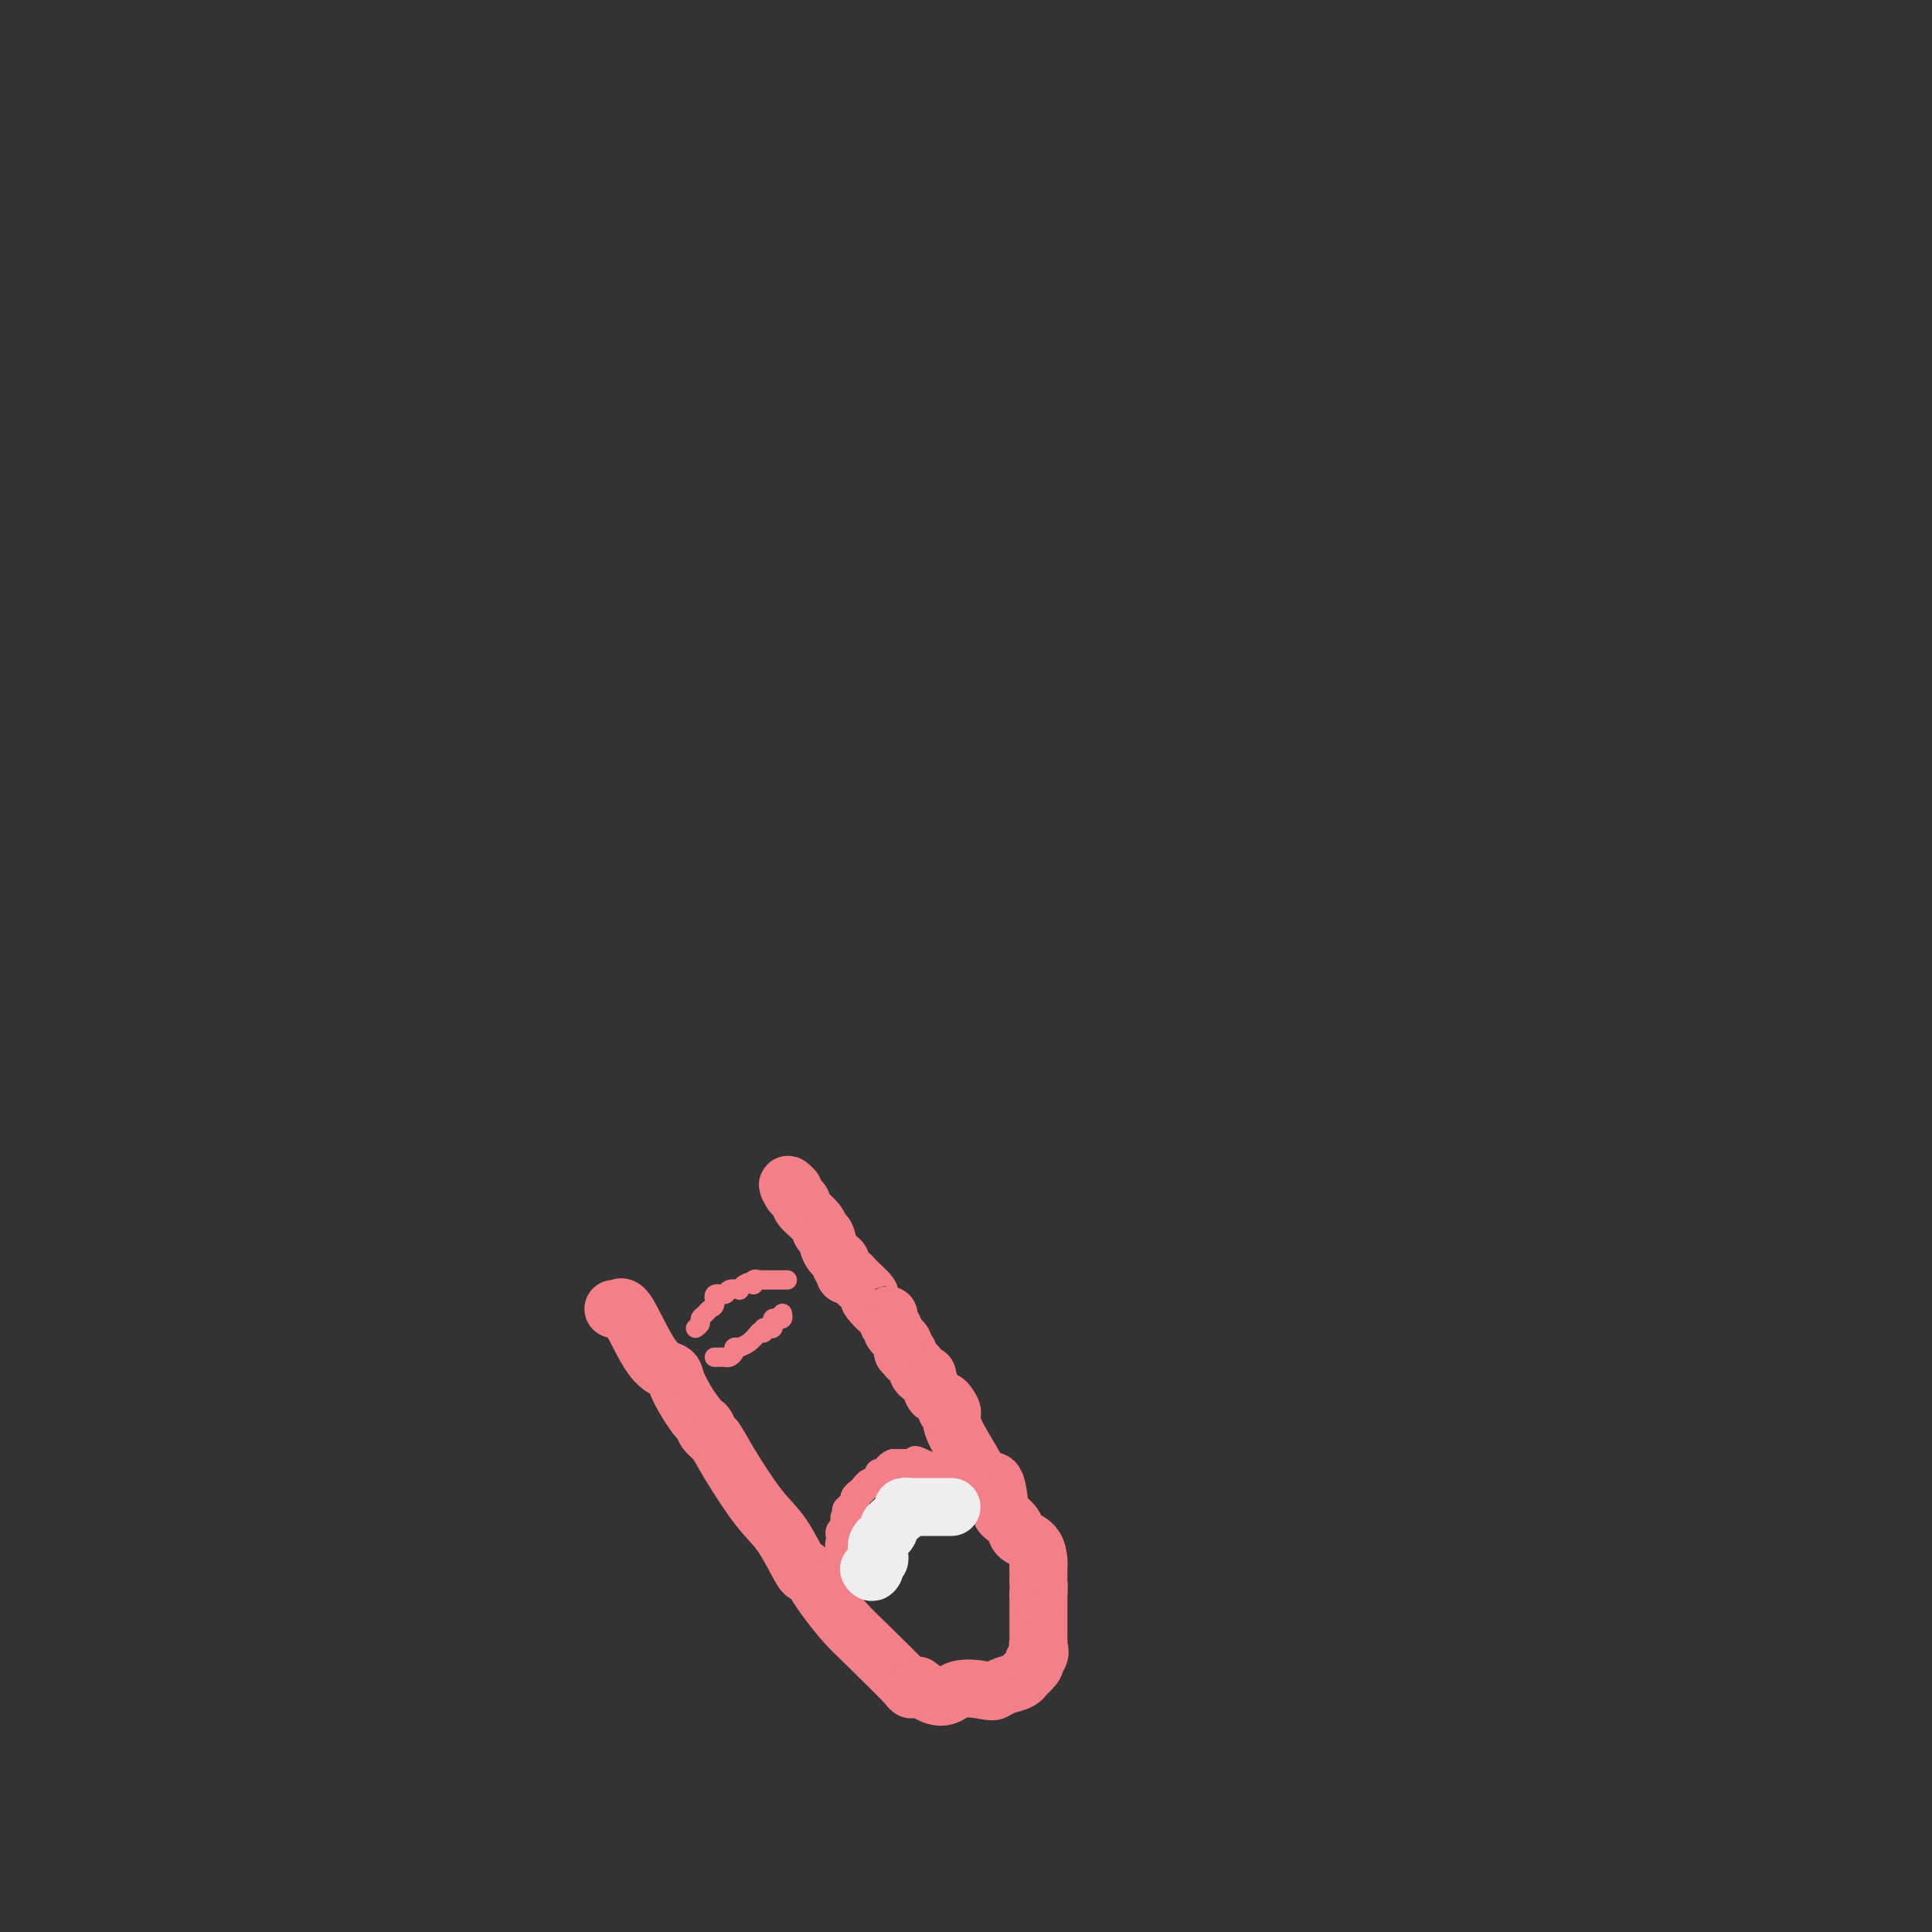 <svg viewBox='0 0 400 400' version='1.1' xmlns='http://www.w3.org/2000/svg' xmlns:xlink='http://www.w3.org/1999/xlink'><rect x="0" y="0" width="400" height="400" fill="#333333" stroke="none"/><g fill='none' stroke='#F37F89' stroke-width='12' stroke-linecap='round' stroke-linejoin='round'><path d='M127,271c0.317,0.138 0.633,0.276 1,0c0.367,-0.276 0.784,-0.965 2,1c1.216,1.965 3.232,6.585 5,9c1.768,2.415 3.288,2.627 4,3c0.712,0.373 0.615,0.908 1,2c0.385,1.092 1.253,2.741 2,4c0.747,1.259 1.374,2.130 2,3'/><path d='M144,293c3.107,3.821 2.375,2.375 2,2c-0.375,-0.375 -0.393,0.321 0,1c0.393,0.679 1.196,1.339 2,2'/><path d='M148,298c0.999,1.427 1.497,2.496 3,5c1.503,2.504 4.011,6.444 6,9c1.989,2.556 3.459,3.726 5,6c1.541,2.274 3.155,5.650 4,7c0.845,1.350 0.923,0.675 1,0'/><path d='M167,325c3.324,4.743 2.133,3.101 2,3c-0.133,-0.101 0.793,1.339 2,3c1.207,1.661 2.696,3.545 4,5c1.304,1.455 2.422,2.483 5,5c2.578,2.517 6.617,6.524 8,8c1.383,1.476 0.109,0.422 0,0c-0.109,-0.422 0.945,-0.211 2,0'/><path d='M190,349c5.033,3.943 6.115,1.800 8,1c1.885,-0.800 4.572,-0.257 6,0c1.428,0.257 1.596,0.228 2,0c0.404,-0.228 1.044,-0.656 2,-1c0.956,-0.344 2.229,-0.603 3,-1c0.771,-0.397 1.042,-0.931 1,-1c-0.042,-0.069 -0.396,0.328 0,0c0.396,-0.328 1.542,-1.379 2,-2c0.458,-0.621 0.229,-0.810 0,-1'/><path d='M214,344c1.774,-1.544 1.207,-2.405 1,-3c-0.207,-0.595 -0.056,-0.924 0,-1c0.056,-0.076 0.015,0.101 0,0c-0.015,-0.101 -0.004,-0.481 0,-1c0.004,-0.519 0.001,-1.178 0,-1c-0.001,0.178 -0.000,1.194 0,0c0.000,-1.194 0.000,-4.597 0,-8'/><path d='M215,330c0.155,-2.515 0.041,-1.801 0,-2c-0.041,-0.199 -0.011,-1.311 0,-2c0.011,-0.689 0.003,-0.955 0,-1c-0.003,-0.045 -0.001,0.130 0,0c0.001,-0.130 0.000,-0.565 0,-1'/><path d='M215,324c0.014,-0.999 0.050,-0.495 0,-1c-0.050,-0.505 -0.185,-2.019 -1,-3c-0.815,-0.981 -2.312,-1.431 -3,-2c-0.688,-0.569 -0.569,-1.258 -1,-2c-0.431,-0.742 -1.412,-1.539 -2,-2c-0.588,-0.461 -0.785,-0.588 -1,-2c-0.215,-1.412 -0.450,-4.109 -1,-5c-0.550,-0.891 -1.415,0.025 -2,0c-0.585,-0.025 -0.889,-0.990 -2,-3c-1.111,-2.010 -3.030,-5.065 -4,-7c-0.970,-1.935 -0.992,-2.752 -1,-3c-0.008,-0.248 -0.002,0.072 0,0c0.002,-0.072 0.001,-0.536 0,-1'/><path d='M197,293c-2.716,-5.030 -0.506,-2.105 0,-1c0.506,1.105 -0.691,0.390 -1,0c-0.309,-0.390 0.272,-0.455 0,-1c-0.272,-0.545 -1.396,-1.571 -2,-2c-0.604,-0.429 -0.688,-0.262 -1,-1c-0.312,-0.738 -0.853,-2.383 -1,-3c-0.147,-0.617 0.102,-0.206 0,0c-0.102,0.206 -0.553,0.209 -1,0c-0.447,-0.209 -0.891,-0.629 -1,-1c-0.109,-0.371 0.115,-0.692 0,-1c-0.115,-0.308 -0.571,-0.604 -1,-1c-0.429,-0.396 -0.833,-0.894 -1,-1c-0.167,-0.106 -0.096,0.179 0,0c0.096,-0.179 0.219,-0.821 0,-1c-0.219,-0.179 -0.780,0.107 -1,0c-0.220,-0.107 -0.098,-0.606 0,-1c0.098,-0.394 0.171,-0.684 0,-1c-0.171,-0.316 -0.585,-0.658 -1,-1'/><path d='M186,277c-1.944,-2.658 -1.306,-1.303 -1,-1c0.306,0.303 0.278,-0.445 0,-1c-0.278,-0.555 -0.807,-0.916 -1,-1c-0.193,-0.084 -0.050,0.110 0,0c0.050,-0.110 0.006,-0.524 0,-1c-0.006,-0.476 0.026,-1.013 0,-1c-0.026,0.013 -0.111,0.578 -1,0c-0.889,-0.578 -2.582,-2.298 -3,-3c-0.418,-0.702 0.438,-0.387 0,-1c-0.438,-0.613 -2.169,-2.154 -3,-3c-0.831,-0.846 -0.762,-0.997 -1,-1c-0.238,-0.003 -0.782,0.142 -1,0c-0.218,-0.142 -0.109,-0.571 0,-1'/><path d='M175,263c-1.633,-2.116 -0.216,-0.406 0,0c0.216,0.406 -0.769,-0.493 -1,-1c-0.231,-0.507 0.291,-0.624 0,-1c-0.291,-0.376 -1.396,-1.011 -2,-2c-0.604,-0.989 -0.707,-2.331 -1,-3c-0.293,-0.669 -0.775,-0.666 -1,-1c-0.225,-0.334 -0.193,-1.007 -1,-2c-0.807,-0.993 -2.453,-2.307 -3,-3c-0.547,-0.693 0.007,-0.763 0,-1c-0.007,-0.237 -0.573,-0.639 -1,-1c-0.427,-0.361 -0.713,-0.680 -1,-1'/><path d='M164,247c-1.711,-2.711 -0.489,-1.489 0,-1c0.489,0.489 0.244,0.244 0,0'/></g>
<g fill='none' stroke='#F37F89' stroke-width='6' stroke-linecap='round' stroke-linejoin='round'><path d='M206,311c-0.026,-0.409 -0.053,-0.818 0,-1c0.053,-0.182 0.184,-0.138 0,0c-0.184,0.138 -0.683,0.370 -1,0c-0.317,-0.370 -0.452,-1.343 -1,-2c-0.548,-0.657 -1.509,-0.999 -2,-1c-0.491,-0.001 -0.512,0.339 -1,0c-0.488,-0.339 -1.442,-1.358 -2,-2c-0.558,-0.642 -0.718,-0.907 -1,-1c-0.282,-0.093 -0.684,-0.015 -1,0c-0.316,0.015 -0.547,-0.035 -1,0c-0.453,0.035 -1.130,0.153 -2,0c-0.870,-0.153 -1.935,-0.576 -3,-1'/><path d='M191,303c-2.493,-1.238 -1.225,-0.332 -1,0c0.225,0.332 -0.593,0.089 -1,0c-0.407,-0.089 -0.402,-0.026 -1,0c-0.598,0.026 -1.799,0.013 -3,0'/><path d='M185,303c-1.317,0.465 -1.610,1.626 -2,2c-0.390,0.374 -0.878,-0.040 -1,0c-0.122,0.040 0.122,0.536 0,1c-0.122,0.464 -0.611,0.898 -1,1c-0.389,0.102 -0.678,-0.127 -1,0c-0.322,0.127 -0.677,0.611 -1,1c-0.323,0.389 -0.612,0.681 -1,1c-0.388,0.319 -0.874,0.663 -1,1c-0.126,0.337 0.107,0.668 0,1c-0.107,0.332 -0.553,0.666 -1,1'/><path d='M176,312c-1.409,1.345 -0.430,0.207 0,0c0.430,-0.207 0.312,0.518 0,1c-0.312,0.482 -0.820,0.721 -1,1c-0.180,0.279 -0.034,0.600 0,1c0.034,0.400 -0.043,0.881 0,1c0.043,0.119 0.207,-0.123 0,0c-0.207,0.123 -0.787,0.610 -1,1c-0.213,0.390 -0.061,0.683 0,1c0.061,0.317 0.030,0.659 0,1'/><path d='M174,319c-0.326,1.201 -0.140,0.704 0,1c0.140,0.296 0.234,1.385 0,2c-0.234,0.615 -0.795,0.756 -1,1c-0.205,0.244 -0.055,0.591 0,1c0.055,0.409 0.015,0.880 0,1c-0.015,0.120 -0.004,-0.112 0,0c0.004,0.112 0.001,0.569 0,1c-0.001,0.431 -0.000,0.838 0,1c0.000,0.162 0.000,0.081 0,0'/></g>
<g fill='none' stroke='#F37F89' stroke-width='4' stroke-linecap='round' stroke-linejoin='round'><path d='M144,275c0.447,-0.333 0.895,-0.665 1,-1c0.105,-0.335 -0.131,-0.672 0,-1c0.131,-0.328 0.631,-0.647 1,-1c0.369,-0.353 0.608,-0.739 1,-1c0.392,-0.261 0.936,-0.396 1,-1c0.064,-0.604 -0.351,-1.678 0,-2c0.351,-0.322 1.470,0.107 2,0c0.530,-0.107 0.472,-0.750 1,-1c0.528,-0.250 1.642,-0.106 2,0c0.358,0.106 -0.041,0.173 0,0c0.041,-0.173 0.520,-0.587 1,-1'/><path d='M154,266c2.017,-1.332 2.060,-0.161 2,0c-0.060,0.161 -0.223,-0.689 0,-1c0.223,-0.311 0.833,-0.083 1,0c0.167,0.083 -0.110,0.022 0,0c0.110,-0.022 0.608,-0.006 1,0c0.392,0.006 0.678,0.002 1,0c0.322,-0.002 0.678,-0.000 1,0c0.322,0.000 0.608,0.000 1,0c0.392,-0.000 0.888,-0.000 1,0c0.112,0.000 -0.162,0.000 0,0c0.162,-0.000 0.761,-0.000 1,0c0.239,0.000 0.120,0.000 0,0'/><path d='M148,281c-0.089,-0.002 -0.177,-0.003 0,0c0.177,0.003 0.621,0.011 1,0c0.379,-0.011 0.694,-0.042 1,0c0.306,0.042 0.602,0.155 1,0c0.398,-0.155 0.897,-0.579 1,-1c0.103,-0.421 -0.189,-0.838 0,-1c0.189,-0.162 0.860,-0.068 1,0c0.140,0.068 -0.251,0.111 0,0c0.251,-0.111 1.145,-0.376 2,-1c0.855,-0.624 1.673,-1.607 2,-2c0.327,-0.393 0.164,-0.197 0,0'/><path d='M157,276c1.631,-0.714 1.208,0.002 1,0c-0.208,-0.002 -0.200,-0.722 0,-1c0.200,-0.278 0.592,-0.113 1,0c0.408,0.113 0.831,0.175 1,0c0.169,-0.175 0.084,-0.587 0,-1c-0.084,-0.413 -0.166,-0.829 0,-1c0.166,-0.171 0.580,-0.098 1,0c0.420,0.098 0.844,0.223 1,0c0.156,-0.223 0.042,-0.792 0,-1c-0.042,-0.208 -0.011,-0.056 0,0c0.011,0.056 0.003,0.016 0,0c-0.003,-0.016 -0.002,-0.008 0,0'/></g>
<g fill='none' stroke='#EEEEEE' stroke-width='12' stroke-linecap='round' stroke-linejoin='round'><path d='M197,312c-0.331,0.000 -0.663,0.000 -1,0c-0.337,0.000 -0.681,0.000 -1,0c-0.319,0.000 -0.614,0.000 -1,0c-0.386,0.000 -0.863,-0.000 -1,0c-0.137,0.000 0.065,0.000 0,0c-0.065,0.000 -0.399,0.000 -1,0c-0.601,0.000 -1.470,0.000 -2,0c-0.530,0.000 -0.723,0.000 -1,0c-0.277,0.000 -0.639,0.000 -1,0'/><path d='M188,312c-1.328,0.013 -0.148,0.045 0,0c0.148,-0.045 -0.735,-0.167 -1,0c-0.265,0.167 0.088,0.621 0,1c-0.088,0.379 -0.618,0.682 -1,1c-0.382,0.318 -0.618,0.652 -1,1c-0.382,0.348 -0.911,0.709 -1,1c-0.089,0.291 0.260,0.512 0,1c-0.260,0.488 -1.130,1.244 -2,2'/><path d='M182,319c-0.928,1.322 -0.248,1.128 0,1c0.248,-0.128 0.063,-0.189 0,0c-0.063,0.189 -0.003,0.628 0,1c0.003,0.372 -0.051,0.677 0,1c0.051,0.323 0.206,0.664 0,1c-0.206,0.336 -0.773,0.667 -1,1c-0.227,0.333 -0.113,0.666 0,1'/><path d='M181,325c-0.381,0.929 -0.833,0.250 -1,0c-0.167,-0.250 -0.048,-0.071 0,0c0.048,0.071 0.024,0.036 0,0'/></g>
</svg>